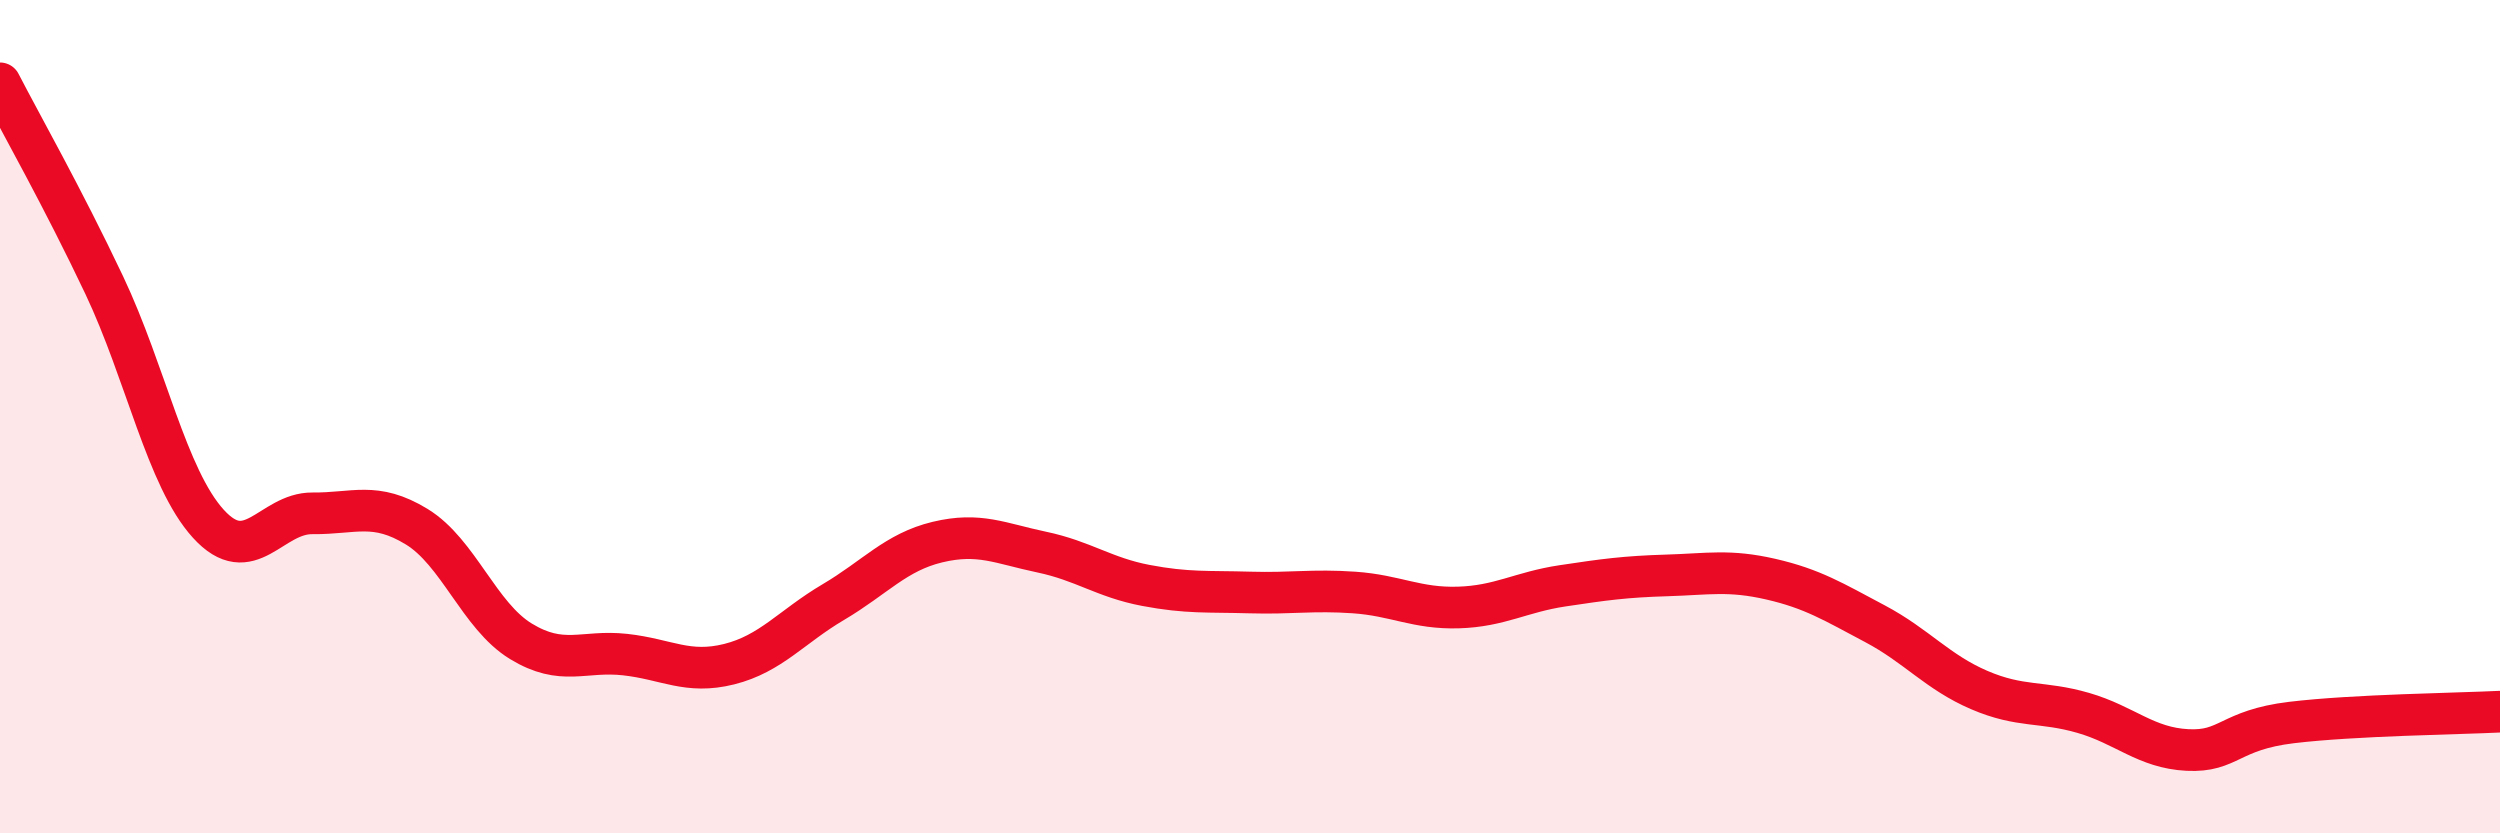 
    <svg width="60" height="20" viewBox="0 0 60 20" xmlns="http://www.w3.org/2000/svg">
      <path
        d="M 0,2 C 0.5,2.97 1.5,4.73 2.5,6.84 C 3.5,8.95 4,11.47 5,12.57 C 6,13.67 6.5,12.31 7.5,12.32 C 8.5,12.33 9,12.03 10,12.64 C 11,13.25 11.5,14.78 12.5,15.39 C 13.5,16 14,15.6 15,15.71 C 16,15.82 16.5,16.19 17.5,15.94 C 18.5,15.69 19,15.04 20,14.45 C 21,13.86 21.5,13.25 22.5,13.01 C 23.5,12.77 24,13.04 25,13.25 C 26,13.46 26.5,13.86 27.5,14.05 C 28.5,14.24 29,14.19 30,14.22 C 31,14.25 31.5,14.15 32.5,14.22 C 33.5,14.29 34,14.61 35,14.58 C 36,14.55 36.5,14.21 37.5,14.06 C 38.5,13.91 39,13.84 40,13.81 C 41,13.78 41.5,13.67 42.5,13.9 C 43.5,14.13 44,14.44 45,14.97 C 46,15.5 46.5,16.13 47.5,16.56 C 48.5,16.99 49,16.82 50,17.11 C 51,17.4 51.5,17.95 52.5,18 C 53.5,18.05 53.5,17.52 55,17.34 C 56.5,17.16 59,17.13 60,17.08L60 20L0 20Z"
        fill="#EB0A25"
        opacity="0.1"
        stroke-linecap="round"
        stroke-linejoin="round"
      />
      <path
        d="M 0,2 C 0.5,2.97 1.5,4.73 2.5,6.84 C 3.5,8.95 4,11.47 5,12.57 C 6,13.67 6.5,12.31 7.5,12.32 C 8.5,12.33 9,12.03 10,12.64 C 11,13.25 11.5,14.78 12.5,15.39 C 13.5,16 14,15.6 15,15.71 C 16,15.82 16.5,16.19 17.5,15.94 C 18.5,15.69 19,15.04 20,14.45 C 21,13.86 21.5,13.25 22.5,13.01 C 23.5,12.77 24,13.04 25,13.25 C 26,13.46 26.5,13.86 27.5,14.05 C 28.5,14.24 29,14.19 30,14.22 C 31,14.25 31.5,14.15 32.5,14.22 C 33.5,14.29 34,14.61 35,14.58 C 36,14.55 36.5,14.21 37.5,14.06 C 38.5,13.91 39,13.84 40,13.81 C 41,13.78 41.5,13.67 42.5,13.9 C 43.5,14.13 44,14.44 45,14.97 C 46,15.5 46.5,16.13 47.5,16.56 C 48.5,16.99 49,16.82 50,17.11 C 51,17.4 51.5,17.95 52.5,18 C 53.5,18.05 53.5,17.52 55,17.34 C 56.5,17.16 59,17.13 60,17.08"
        stroke="#EB0A25"
        stroke-width="1"
        fill="none"
        stroke-linecap="round"
        stroke-linejoin="round"
      />
    </svg>
  